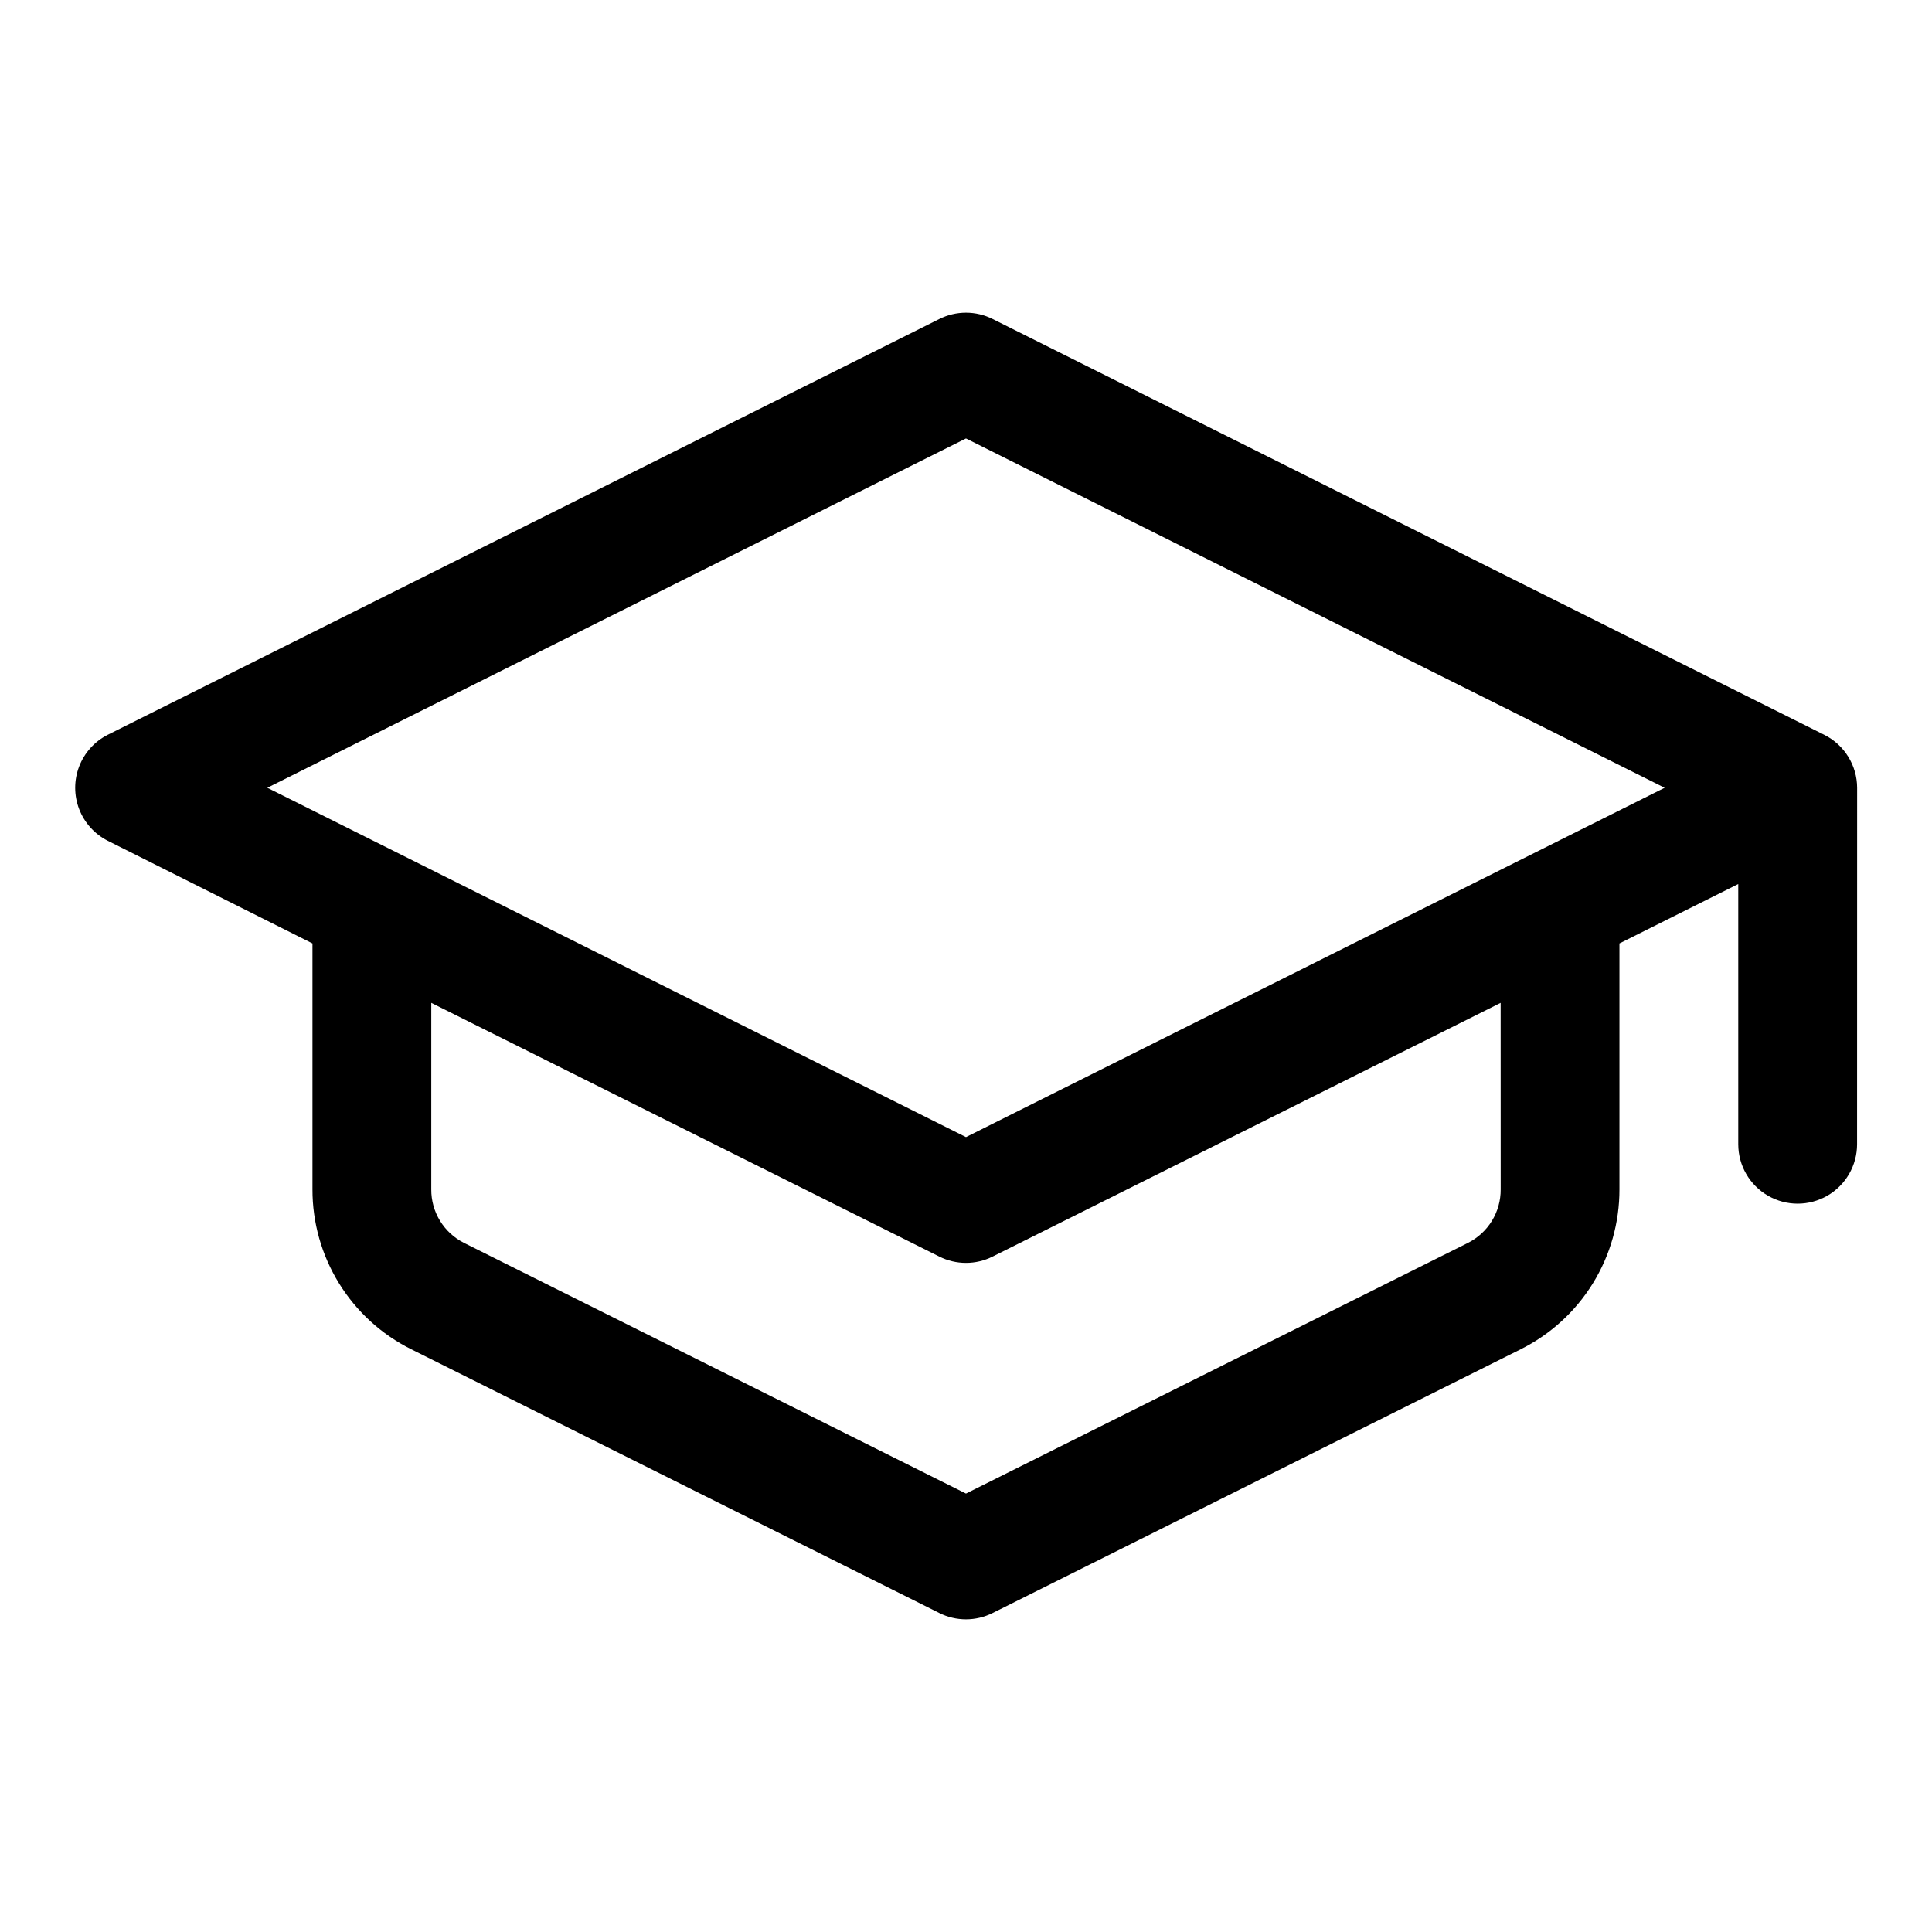 <?xml version="1.0" encoding="UTF-8"?>
<!-- Uploaded to: ICON Repo, www.svgrepo.com, Generator: ICON Repo Mixer Tools -->
<svg fill="#000000" width="800px" height="800px" version="1.1" viewBox="144 144 512 512" xmlns="http://www.w3.org/2000/svg">
 <path d="m636.16 352.77c-0.008-2.906-0.824-5.754-2.352-8.227-1.527-2.477-3.711-4.477-6.309-5.785l-220.42-110.21c-4.453-2.246-9.711-2.246-14.168 0l-220.42 110.21c-3.453 1.77-6.133 4.754-7.523 8.383-1.387 3.625-1.387 7.637 0 11.262 1.391 3.625 4.07 6.609 7.523 8.379l54.316 27.238v65.18c-0.016 8.793 2.422 17.414 7.039 24.898 4.617 7.481 11.23 13.527 19.098 17.453l139.96 69.902v0.004c4.457 2.242 9.715 2.242 14.168 0l139.96-69.902v-0.004c7.867-3.926 14.48-9.973 19.098-17.453 4.617-7.484 7.055-16.105 7.039-24.898v-65.18l31.488-15.742v68.957c0 5.625 3 10.824 7.871 13.637 4.871 2.812 10.871 2.812 15.746 0 4.871-2.812 7.871-8.012 7.871-13.637zm-94.465 106.43c0.02 2.934-0.781 5.816-2.309 8.32-1.531 2.504-3.731 4.531-6.352 5.852l-133.04 66.438-133.04-66.438c-2.621-1.32-4.82-3.348-6.348-5.852-1.531-2.504-2.332-5.387-2.312-8.32v-49.434l134.61 67.227c4.457 2.246 9.715 2.246 14.168 0l134.61-67.227zm-141.7-13.855-185.15-92.574 185.15-92.574 185.15 92.574z"/>
</svg>